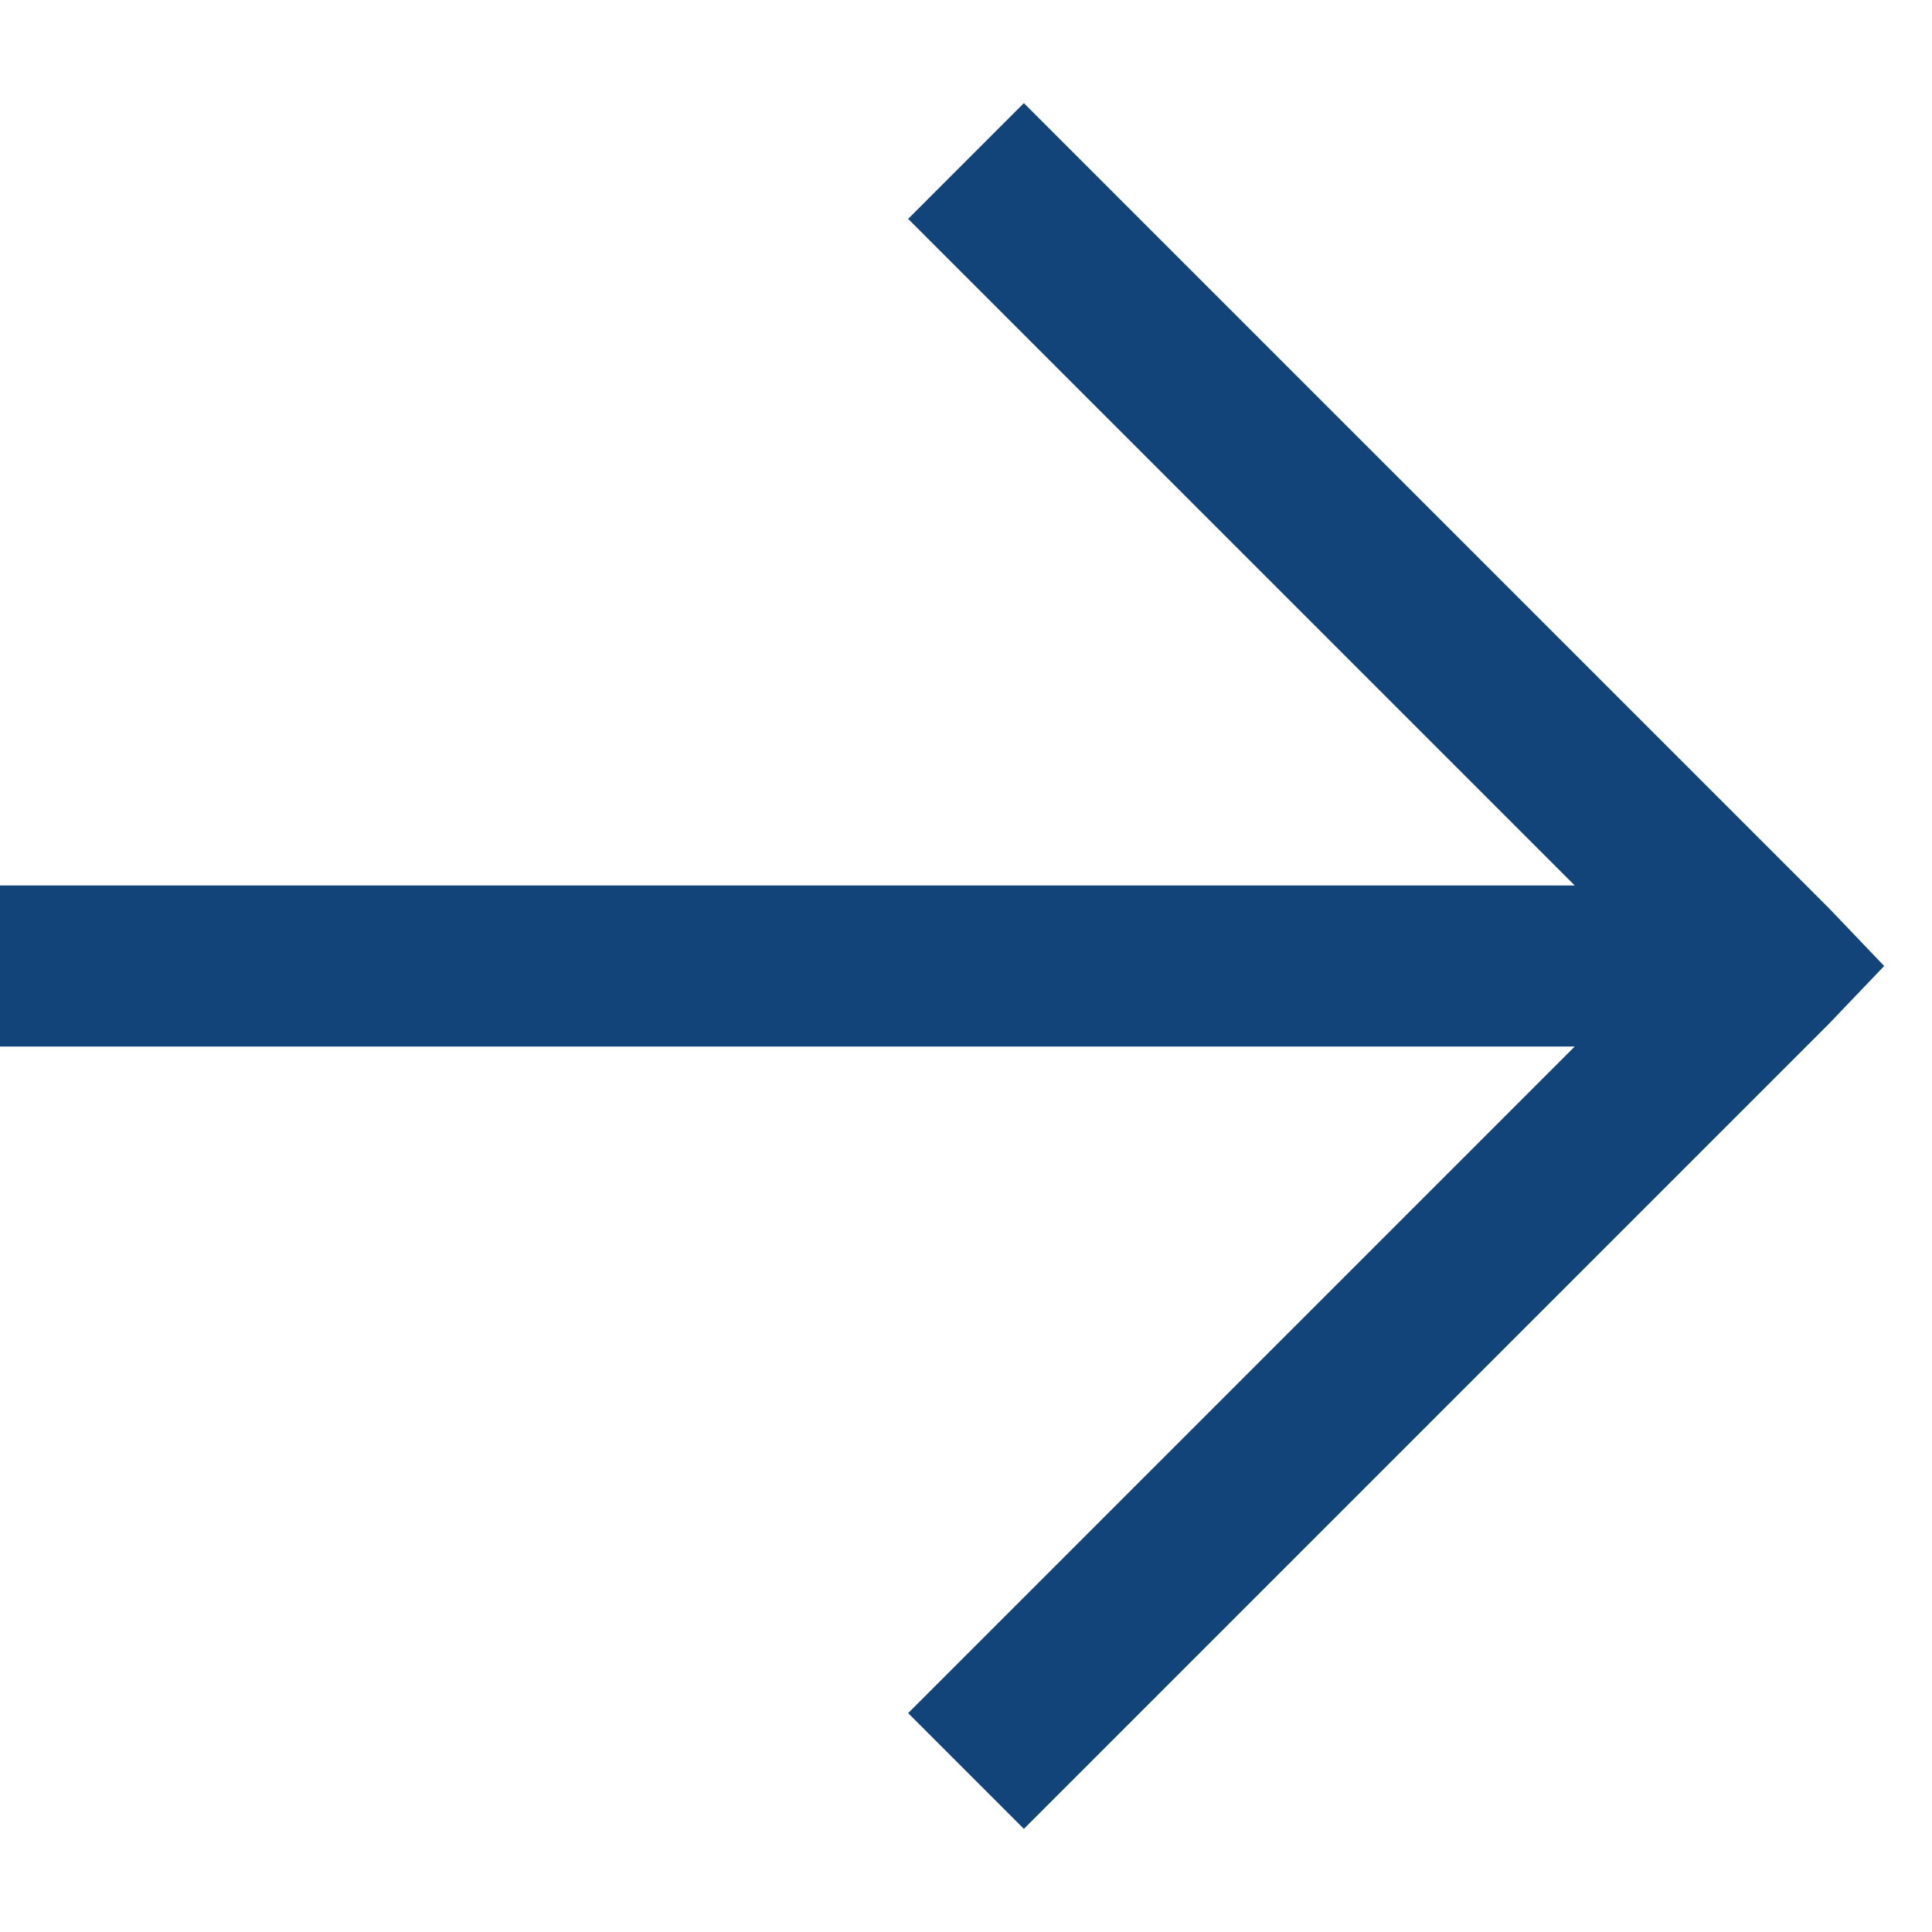 <svg width="24" height="24" viewBox="0 0 24 24" fill="none" xmlns="http://www.w3.org/2000/svg">
<g clip-path="url(#clip0)">
<path d="M1.15895e-07 13L19.562 13L11.281 21.281L12.719 22.719L22.719 12.719L23.406 12L22.719 11.281L12.719 1.281L11.281 2.719L19.562 11L1.39745e-07 11L1.15895e-07 13Z" fill="#12447A"/>
</g>
<defs>
<clipPath id="clip0">
<rect y="24" width="24" height="24" transform="rotate(-90 0 24)" fill="white"/>
</clipPath>
</defs>
</svg>
